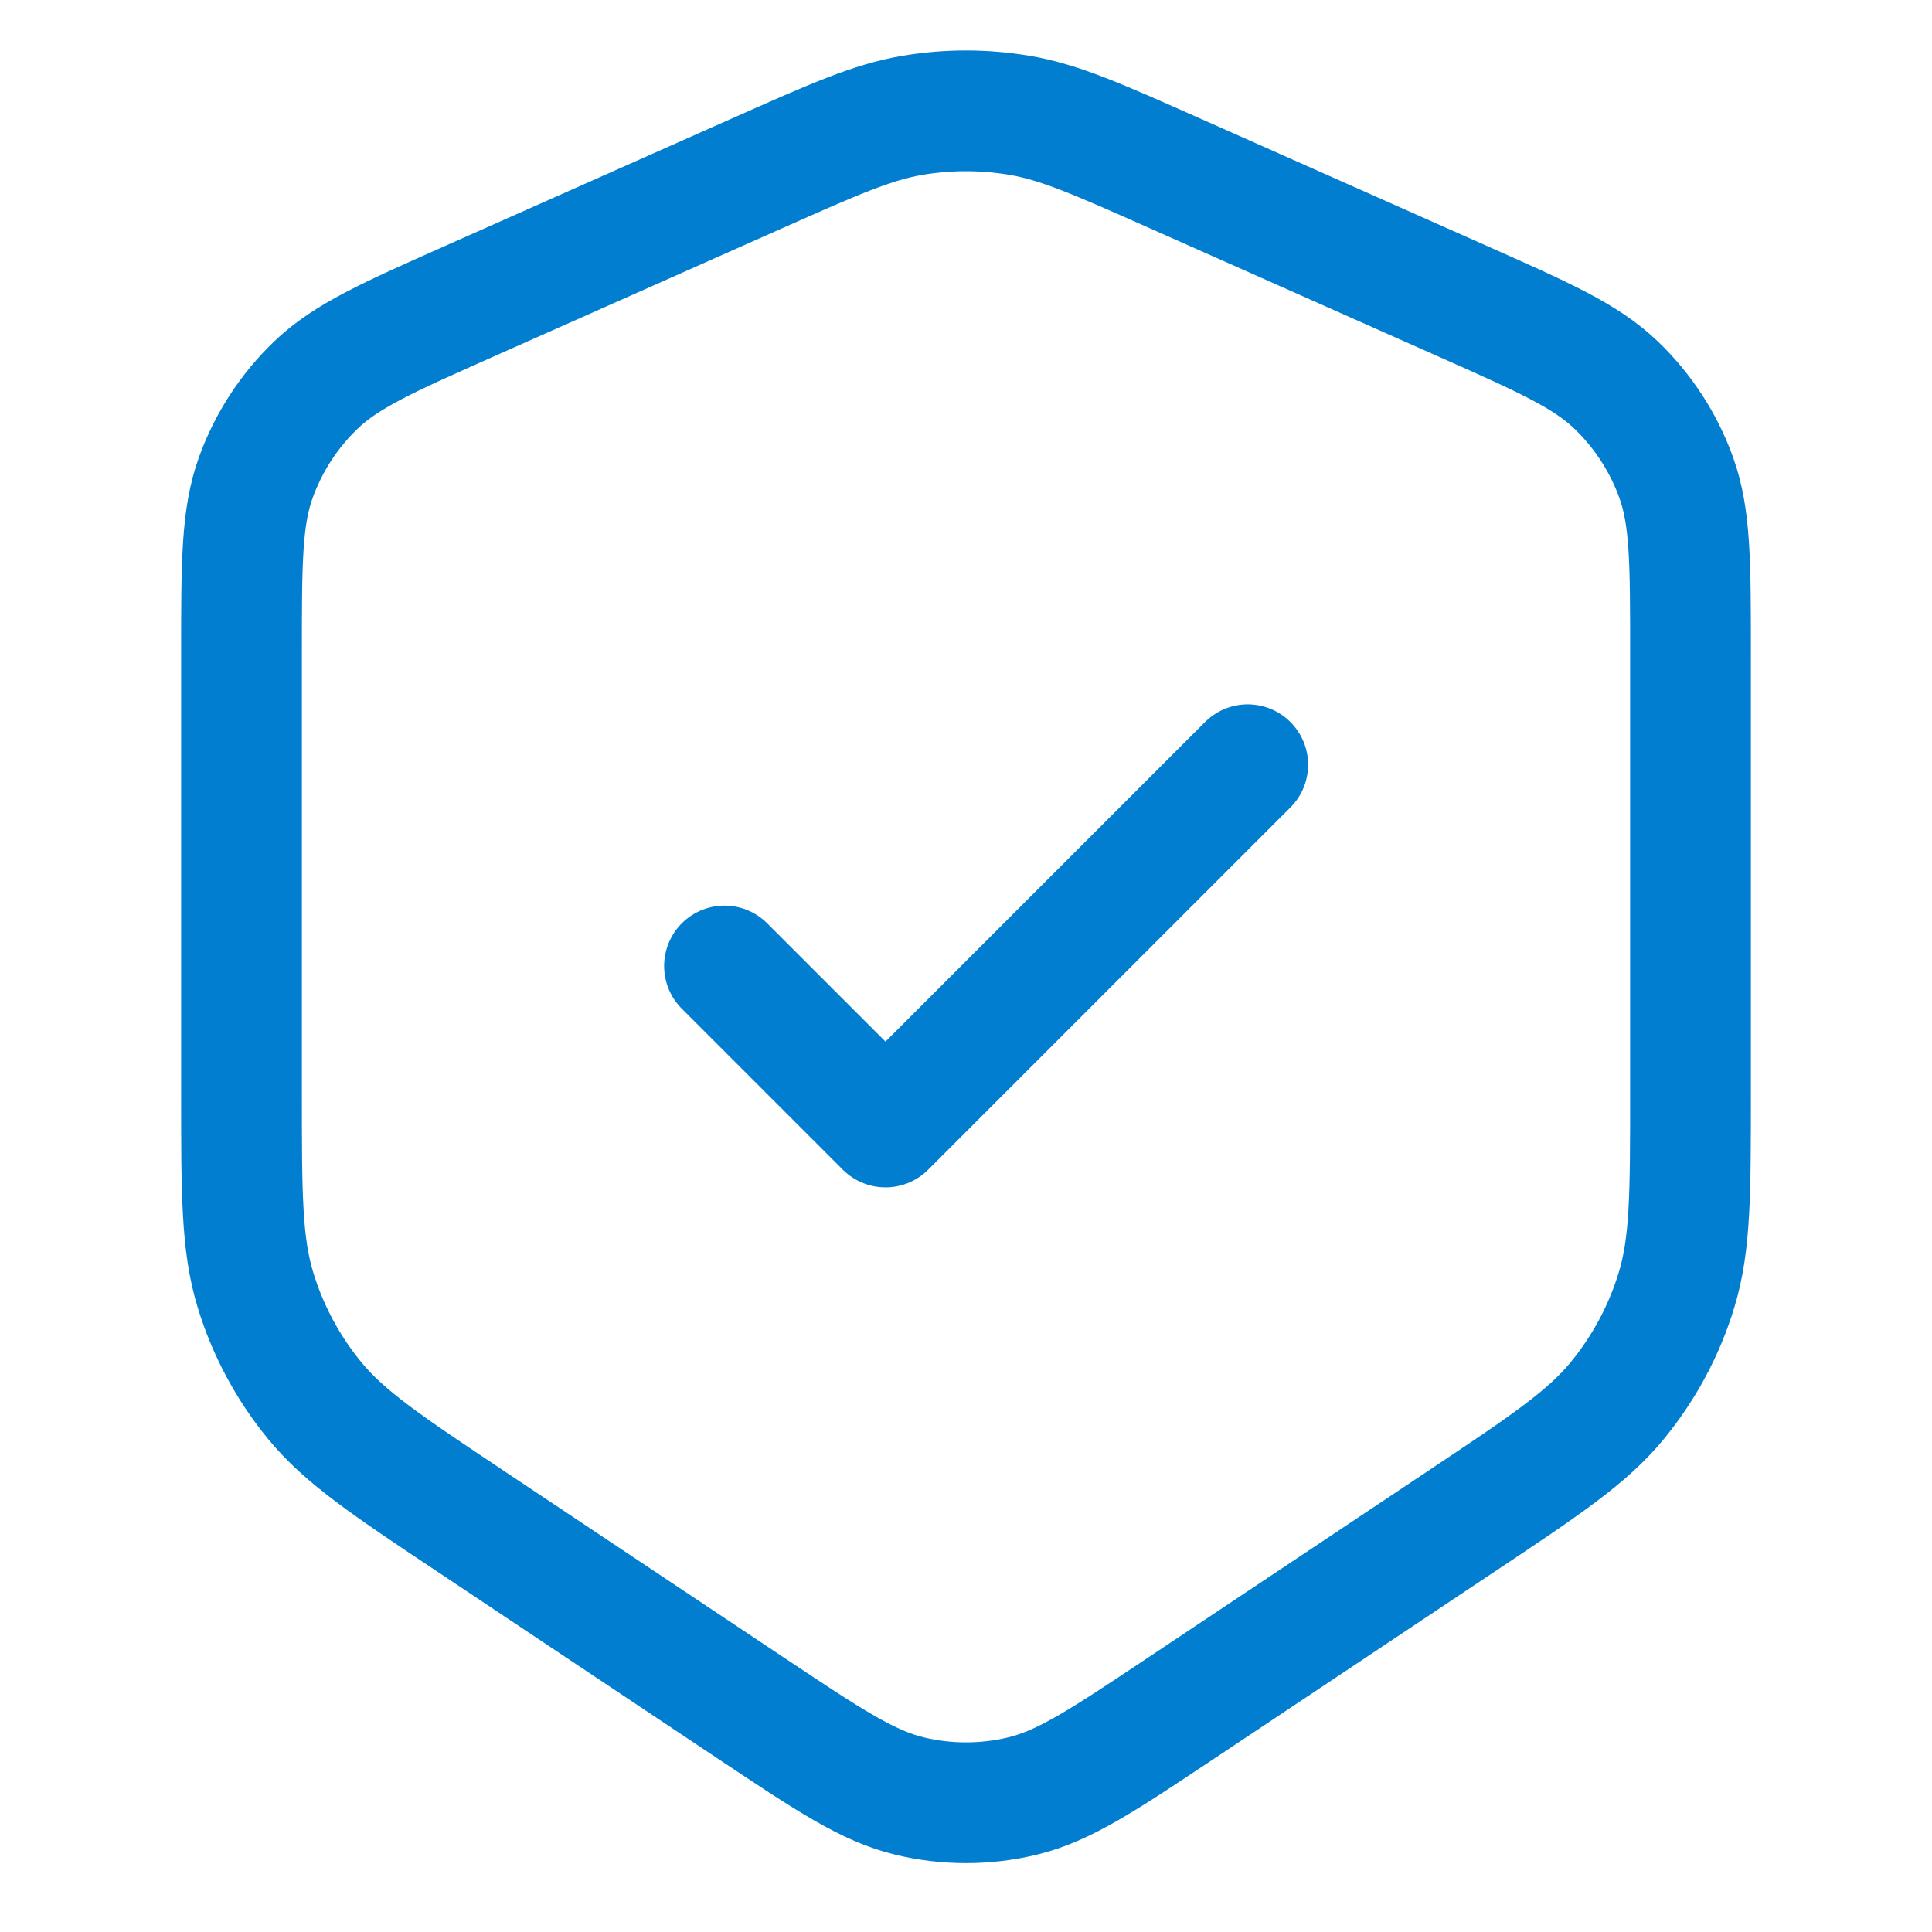 <svg width="40" height="40" viewBox="0 0 40 40" fill="none" xmlns="http://www.w3.org/2000/svg">
<path d="M15 20L18.333 23.333L25.833 15.833M15.668 3.592L9.751 6.222C8.031 6.986 7.171 7.368 6.541 7.972C5.984 8.506 5.558 9.162 5.296 9.888C5 10.709 5 11.65 5 13.532V22.625C5 24.712 5 25.755 5.288 26.703C5.542 27.541 5.96 28.321 6.516 28.998C7.145 29.763 8.013 30.342 9.75 31.5L15.562 35.375C17.166 36.444 17.968 36.978 18.835 37.186C19.601 37.37 20.399 37.37 21.165 37.186C22.032 36.978 22.834 36.444 24.438 35.375L30.25 31.5C31.987 30.342 32.855 29.763 33.484 28.998C34.04 28.321 34.458 27.541 34.712 26.703C35 25.755 35 24.712 35 22.625V13.532C35 11.65 35 10.709 34.704 9.888C34.443 9.162 34.016 8.506 33.459 7.972C32.829 7.368 31.969 6.986 30.249 6.222L24.332 3.592C22.737 2.883 21.939 2.528 21.11 2.388C20.375 2.264 19.625 2.264 18.89 2.388C18.061 2.528 17.263 2.883 15.668 3.592Z" stroke="#027ED1" stroke-width="2.5" stroke-linecap="round" stroke-linejoin="round"/>
</svg>
